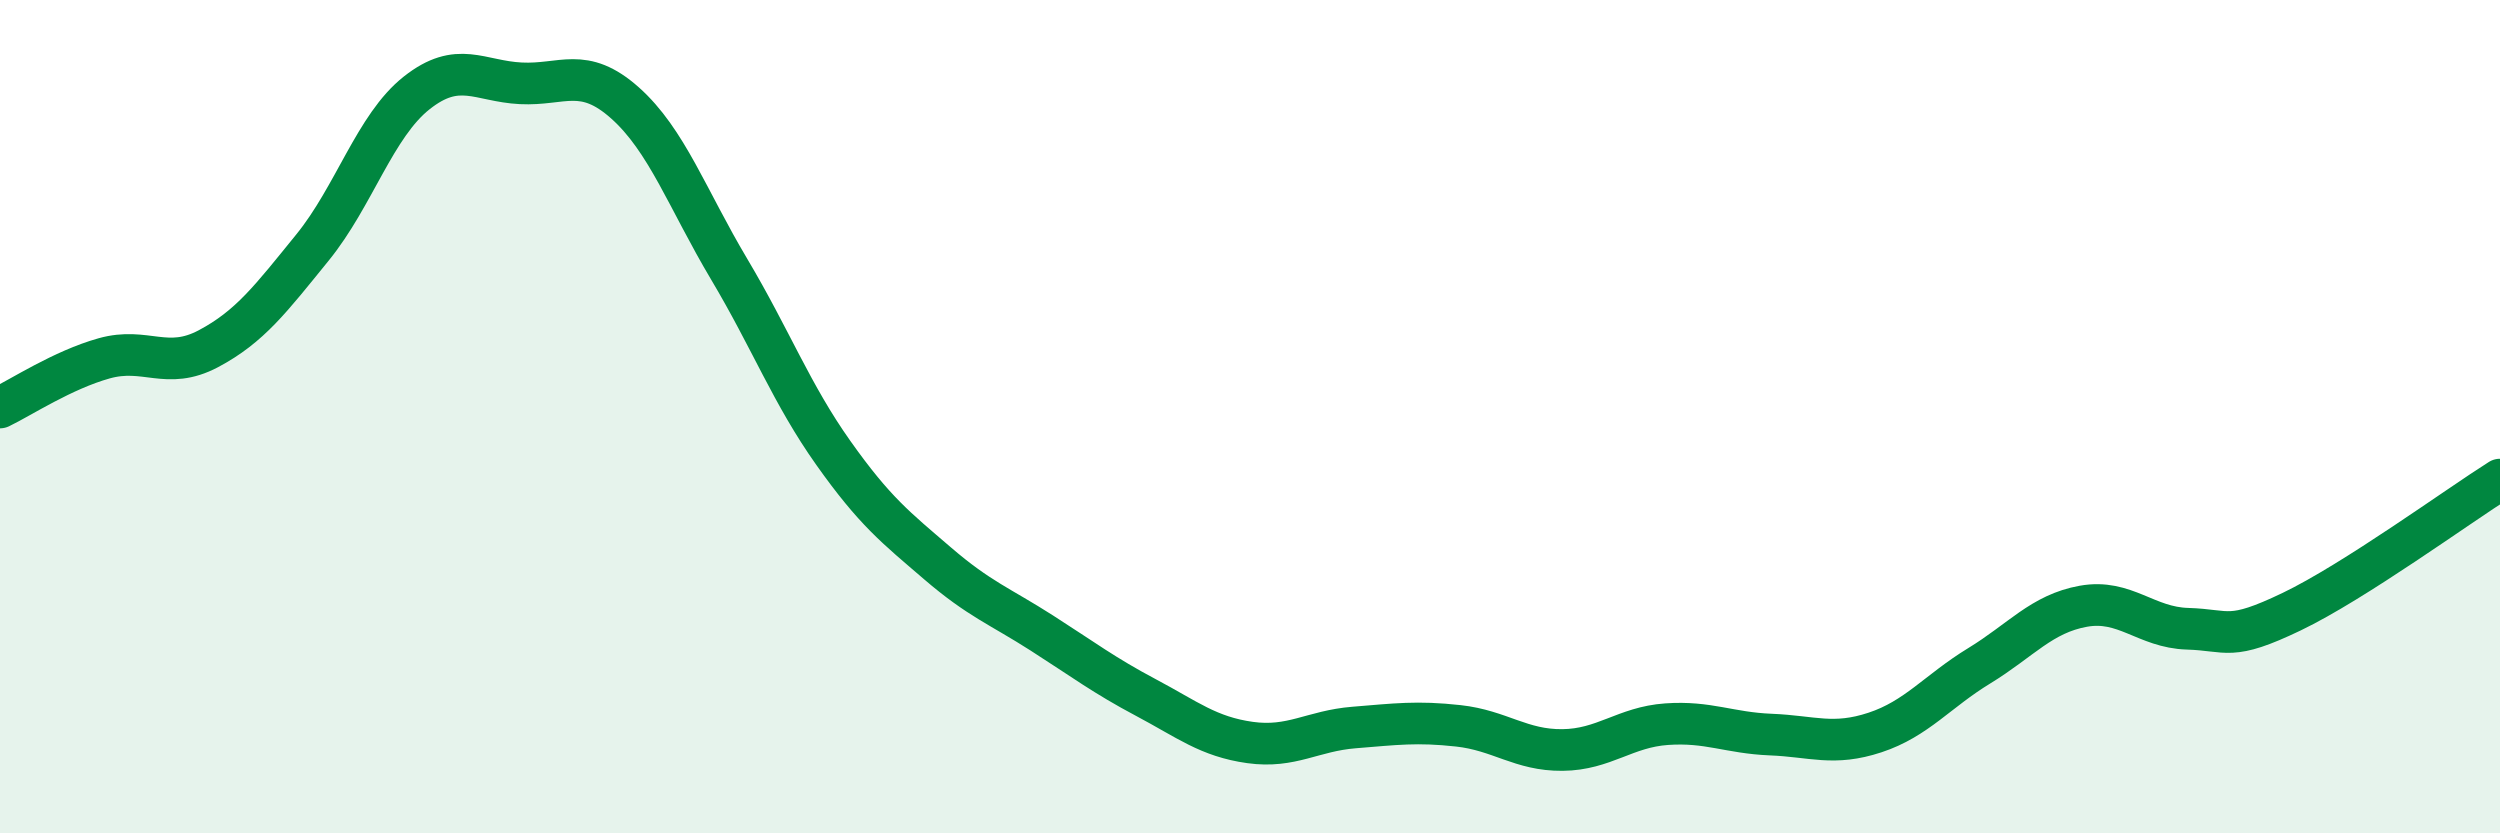 
    <svg width="60" height="20" viewBox="0 0 60 20" xmlns="http://www.w3.org/2000/svg">
      <path
        d="M 0,9.78 C 0.5,9.54 1.5,8.88 2.5,8.6 C 3.5,8.32 4,8.9 5,8.37 C 6,7.84 6.5,7.17 7.5,5.94 C 8.5,4.71 9,3.02 10,2.23 C 11,1.44 11.5,1.95 12.5,2 C 13.5,2.05 14,1.58 15,2.47 C 16,3.36 16.5,4.78 17.5,6.46 C 18.5,8.14 19,9.46 20,10.87 C 21,12.28 21.5,12.66 22.5,13.52 C 23.5,14.38 24,14.55 25,15.19 C 26,15.83 26.5,16.21 27.5,16.74 C 28.5,17.27 29,17.68 30,17.82 C 31,17.96 31.5,17.54 32.5,17.46 C 33.5,17.38 34,17.31 35,17.42 C 36,17.53 36.5,18.01 37.5,18 C 38.5,17.99 39,17.45 40,17.38 C 41,17.31 41.5,17.59 42.5,17.63 C 43.5,17.67 44,17.91 45,17.58 C 46,17.25 46.5,16.59 47.5,15.98 C 48.5,15.37 49,14.73 50,14.55 C 51,14.37 51.5,15.06 52.5,15.09 C 53.5,15.12 53.5,15.4 55,14.68 C 56.5,13.96 59,12.14 60,11.51L60 20L0 20Z"
        fill="#008740"
        opacity="0.1"
        stroke-linecap="round"
        stroke-linejoin="round"
      />
      <path
        d="M 0,9.78 C 0.5,9.54 1.5,8.88 2.5,8.6 C 3.5,8.32 4,8.9 5,8.37 C 6,7.84 6.5,7.17 7.5,5.94 C 8.5,4.71 9,3.02 10,2.23 C 11,1.44 11.5,1.95 12.5,2 C 13.5,2.05 14,1.58 15,2.47 C 16,3.36 16.5,4.78 17.5,6.46 C 18.5,8.14 19,9.46 20,10.87 C 21,12.28 21.5,12.66 22.5,13.52 C 23.5,14.38 24,14.55 25,15.19 C 26,15.83 26.5,16.21 27.5,16.74 C 28.5,17.27 29,17.68 30,17.82 C 31,17.96 31.5,17.54 32.5,17.46 C 33.5,17.38 34,17.31 35,17.42 C 36,17.53 36.5,18.01 37.5,18 C 38.5,17.99 39,17.45 40,17.38 C 41,17.31 41.5,17.59 42.5,17.63 C 43.5,17.67 44,17.91 45,17.58 C 46,17.25 46.5,16.59 47.5,15.98 C 48.5,15.37 49,14.73 50,14.55 C 51,14.37 51.5,15.06 52.5,15.09 C 53.5,15.12 53.5,15.4 55,14.68 C 56.5,13.96 59,12.14 60,11.51"
        stroke="#008740"
        stroke-width="1"
        fill="none"
        stroke-linecap="round"
        stroke-linejoin="round"
      />
    </svg>
  
